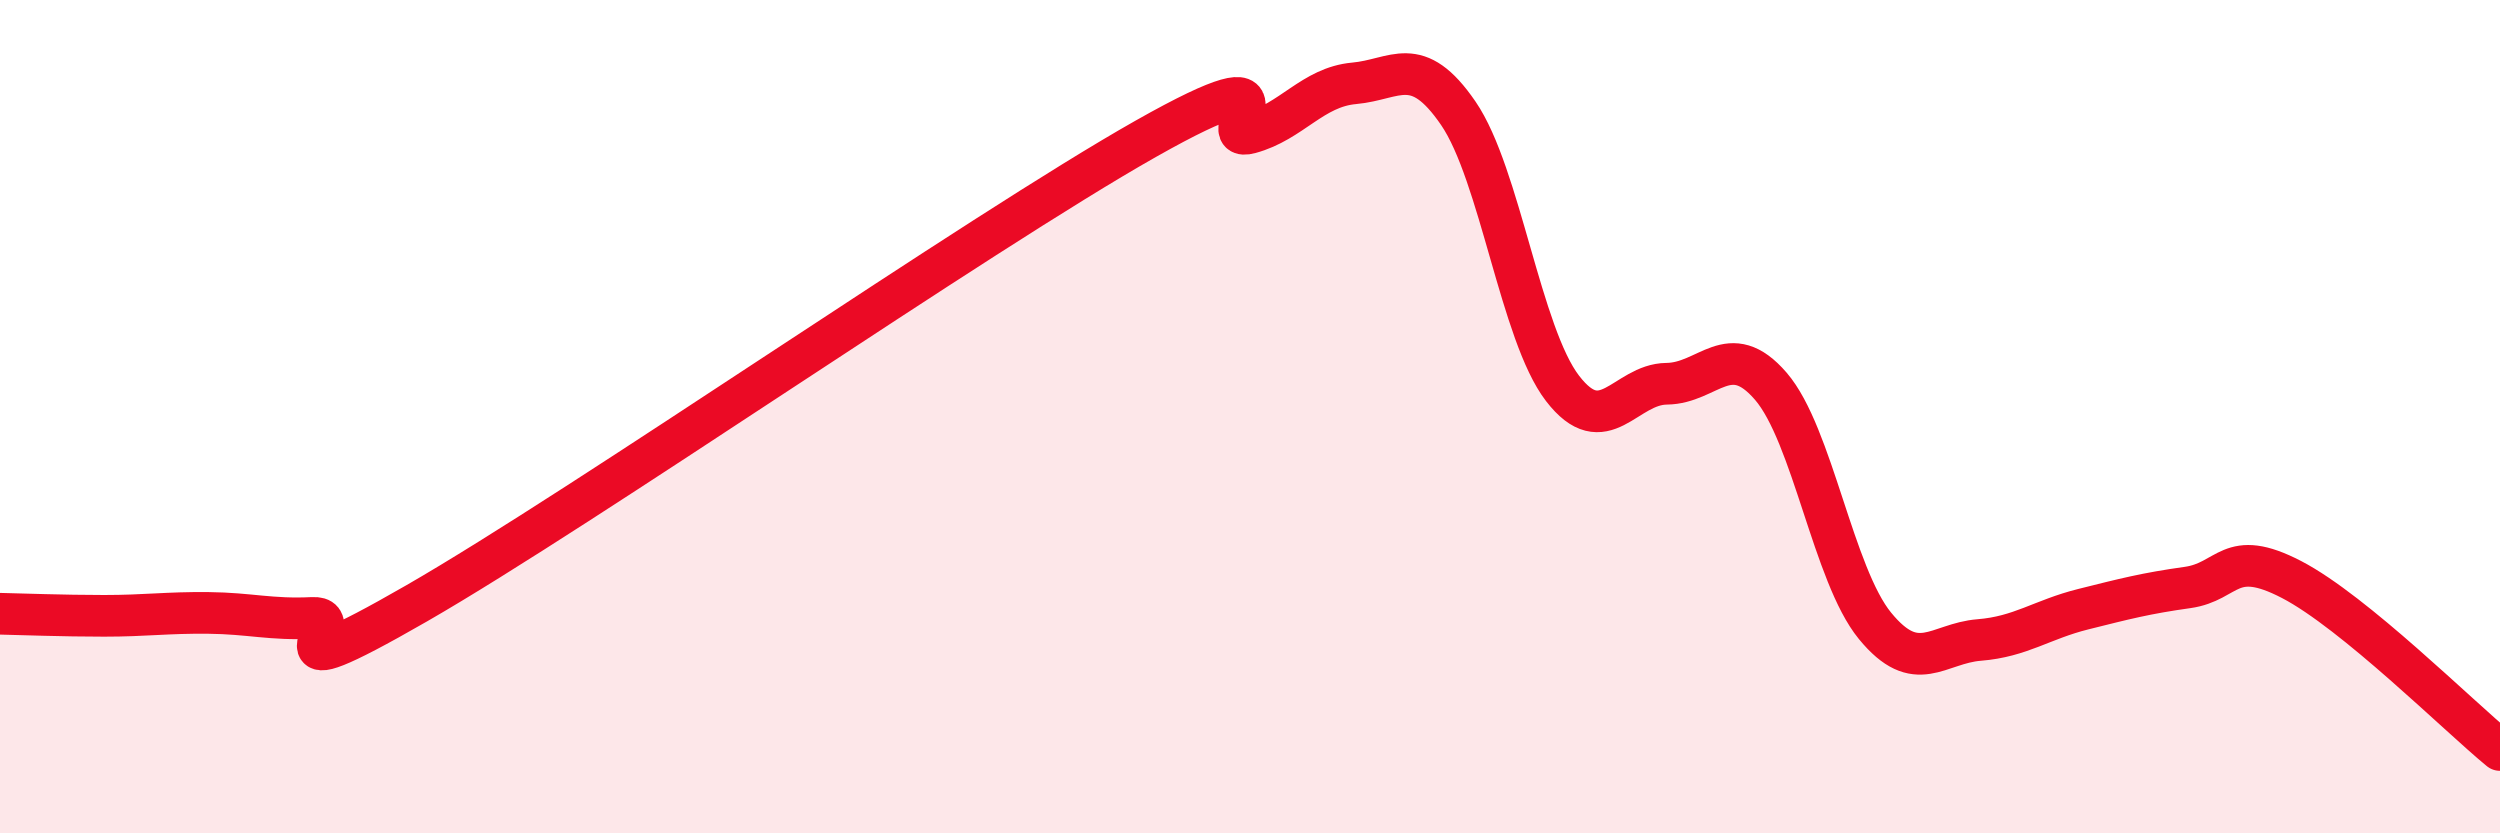
    <svg width="60" height="20" viewBox="0 0 60 20" xmlns="http://www.w3.org/2000/svg">
      <path
        d="M 0,14.73 C 0.5,14.74 1.5,14.78 2.5,14.78 C 3.5,14.78 4,14.7 5,14.71 C 6,14.72 6.5,14.88 7.5,14.83 C 8.5,14.78 6,16.78 10,14.48 C 14,12.18 23.5,5.59 27.5,3.33 C 31.5,1.07 29,3.46 30,3.19 C 31,2.92 31.5,2.09 32.5,2 C 33.5,1.91 34,1.26 35,2.72 C 36,4.18 36.5,8.02 37.5,9.32 C 38.5,10.62 39,9.22 40,9.21 C 41,9.2 41.5,8.11 42.5,9.27 C 43.5,10.43 44,13.8 45,15.02 C 46,16.24 46.5,15.44 47.5,15.36 C 48.5,15.28 49,14.87 50,14.62 C 51,14.37 51.5,14.24 52.5,14.1 C 53.5,13.96 53.5,13.13 55,13.91 C 56.5,14.69 59,17.18 60,18L60 20L0 20Z"
        fill="#EB0A25"
        opacity="0.1"
        stroke-linecap="round"
        stroke-linejoin="round"
      />
      <path
        d="M 0,14.73 C 0.5,14.74 1.5,14.78 2.5,14.78 C 3.5,14.78 4,14.7 5,14.71 C 6,14.72 6.5,14.88 7.5,14.83 C 8.5,14.78 6,16.78 10,14.48 C 14,12.18 23.5,5.59 27.5,3.33 C 31.5,1.07 29,3.46 30,3.19 C 31,2.92 31.5,2.09 32.5,2 C 33.5,1.91 34,1.26 35,2.72 C 36,4.18 36.5,8.02 37.5,9.32 C 38.5,10.62 39,9.22 40,9.21 C 41,9.2 41.5,8.11 42.5,9.27 C 43.5,10.43 44,13.8 45,15.02 C 46,16.24 46.5,15.44 47.5,15.36 C 48.5,15.28 49,14.87 50,14.62 C 51,14.37 51.5,14.24 52.5,14.1 C 53.5,13.96 53.5,13.13 55,13.91 C 56.5,14.69 59,17.18 60,18"
        stroke="#EB0A25"
        stroke-width="1"
        fill="none"
        stroke-linecap="round"
        stroke-linejoin="round"
      />
    </svg>
  